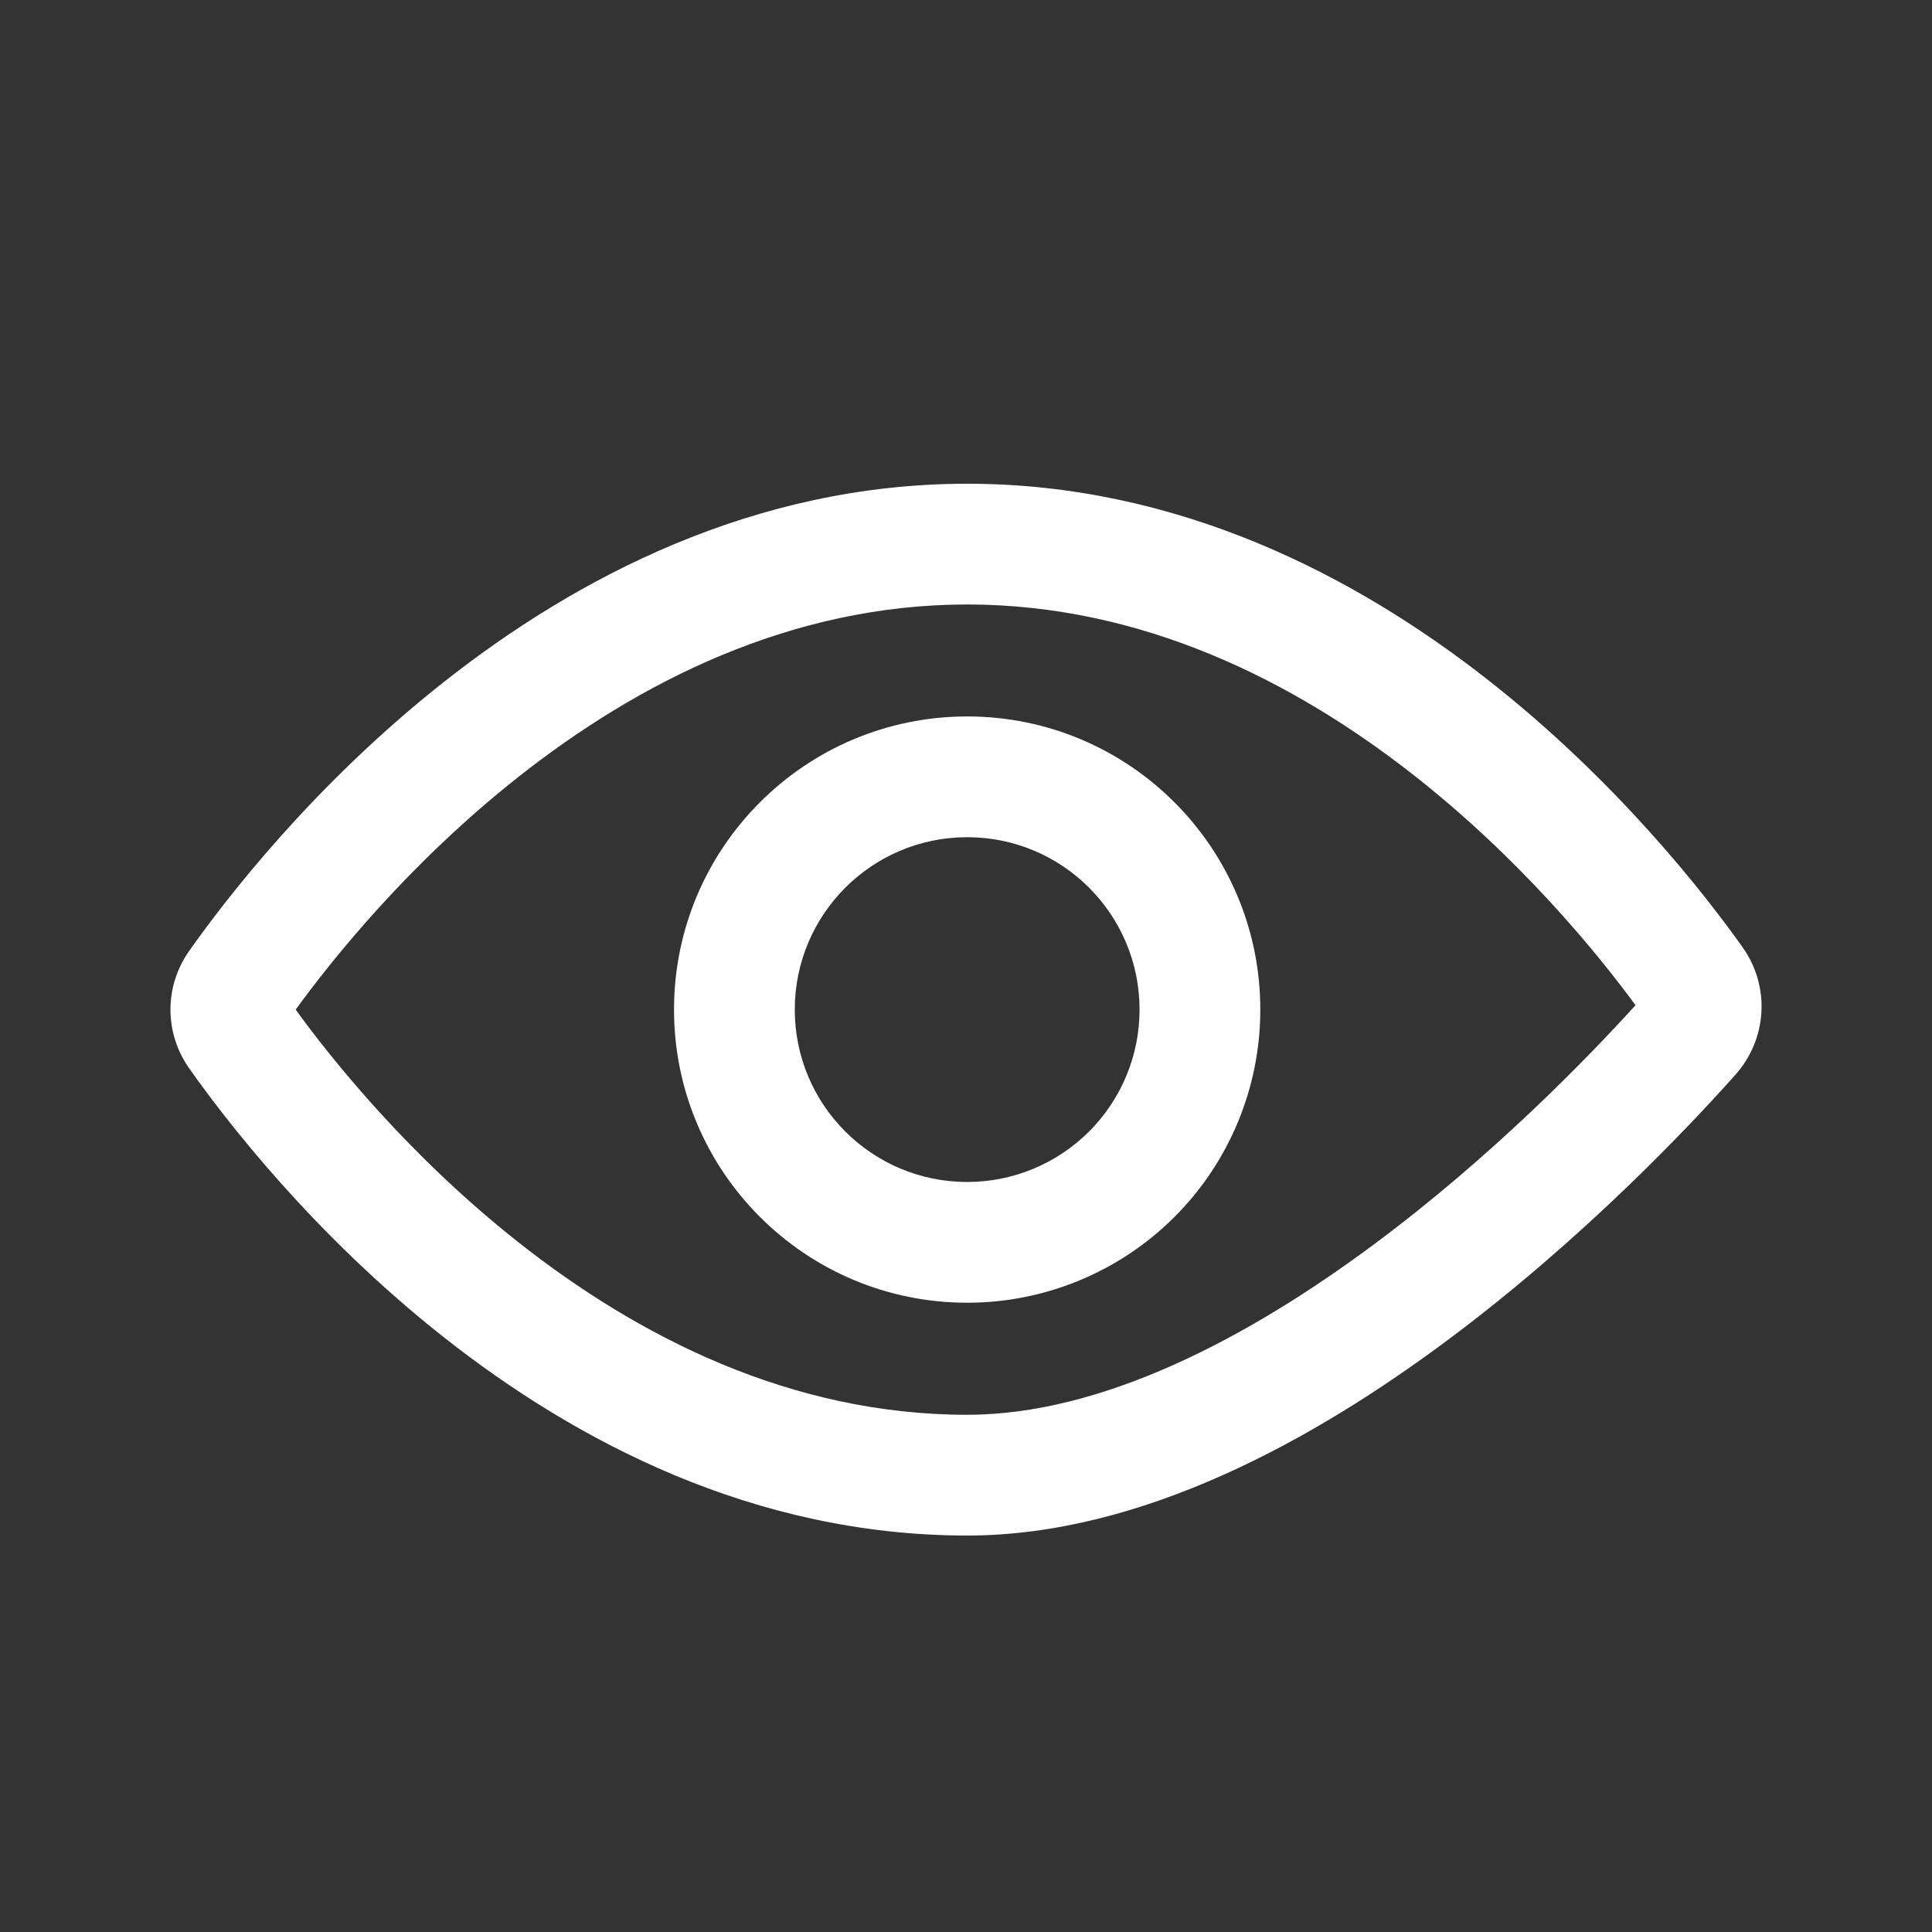 <svg width="24" height="24" viewBox="0 0 24 24" fill="none" xmlns="http://www.w3.org/2000/svg">
<rect x="0" y="0" width="24" height="24" fill="#333333" stroke="none"/>
<path fill-rule="evenodd" clip-rule="evenodd" d="M12.015 10.4C10.832 10.4 9.873 11.359 9.873 12.542C9.873 13.725 10.832 14.683 12.015 14.683C12.583 14.683 13.127 14.458 13.529 14.056C13.931 13.654 14.156 13.11 14.156 12.542C14.156 11.359 13.198 10.4 12.015 10.4ZM8.373 12.542C8.373 10.531 10.004 8.9 12.015 8.9C14.026 8.9 15.656 10.531 15.656 12.542C15.656 13.508 15.273 14.434 14.59 15.117C13.907 15.8 12.981 16.183 12.015 16.183C10.004 16.183 8.373 14.553 8.373 12.542Z" fill="white"/>
<path fill-rule="evenodd" clip-rule="evenodd" d="M3.673 12.542C4.119 13.157 5.079 14.359 6.445 15.436C7.92 16.599 9.815 17.575 12.015 17.575C13.682 17.575 15.495 16.632 17.093 15.439C18.558 14.347 19.741 13.122 20.317 12.487C19.848 11.848 18.885 10.661 17.53 9.604C16.062 8.46 14.187 7.509 12.015 7.509C9.815 7.509 7.92 8.484 6.445 9.647C5.079 10.724 4.119 11.927 3.673 12.542ZM5.516 8.47C7.145 7.185 9.36 6.009 12.015 6.009C14.637 6.009 16.83 7.156 18.452 8.421C20.076 9.687 21.18 11.11 21.645 11.764C21.996 12.257 21.952 12.91 21.556 13.353C21.004 13.973 19.679 15.382 17.99 16.642C16.325 17.884 14.183 19.075 12.015 19.075C9.36 19.075 7.145 17.898 5.516 16.614C3.886 15.329 2.789 13.894 2.35 13.271C2.04 12.831 2.04 12.253 2.35 11.813C2.789 11.19 3.886 9.755 5.516 8.47Z" fill="white"/>
</svg>
